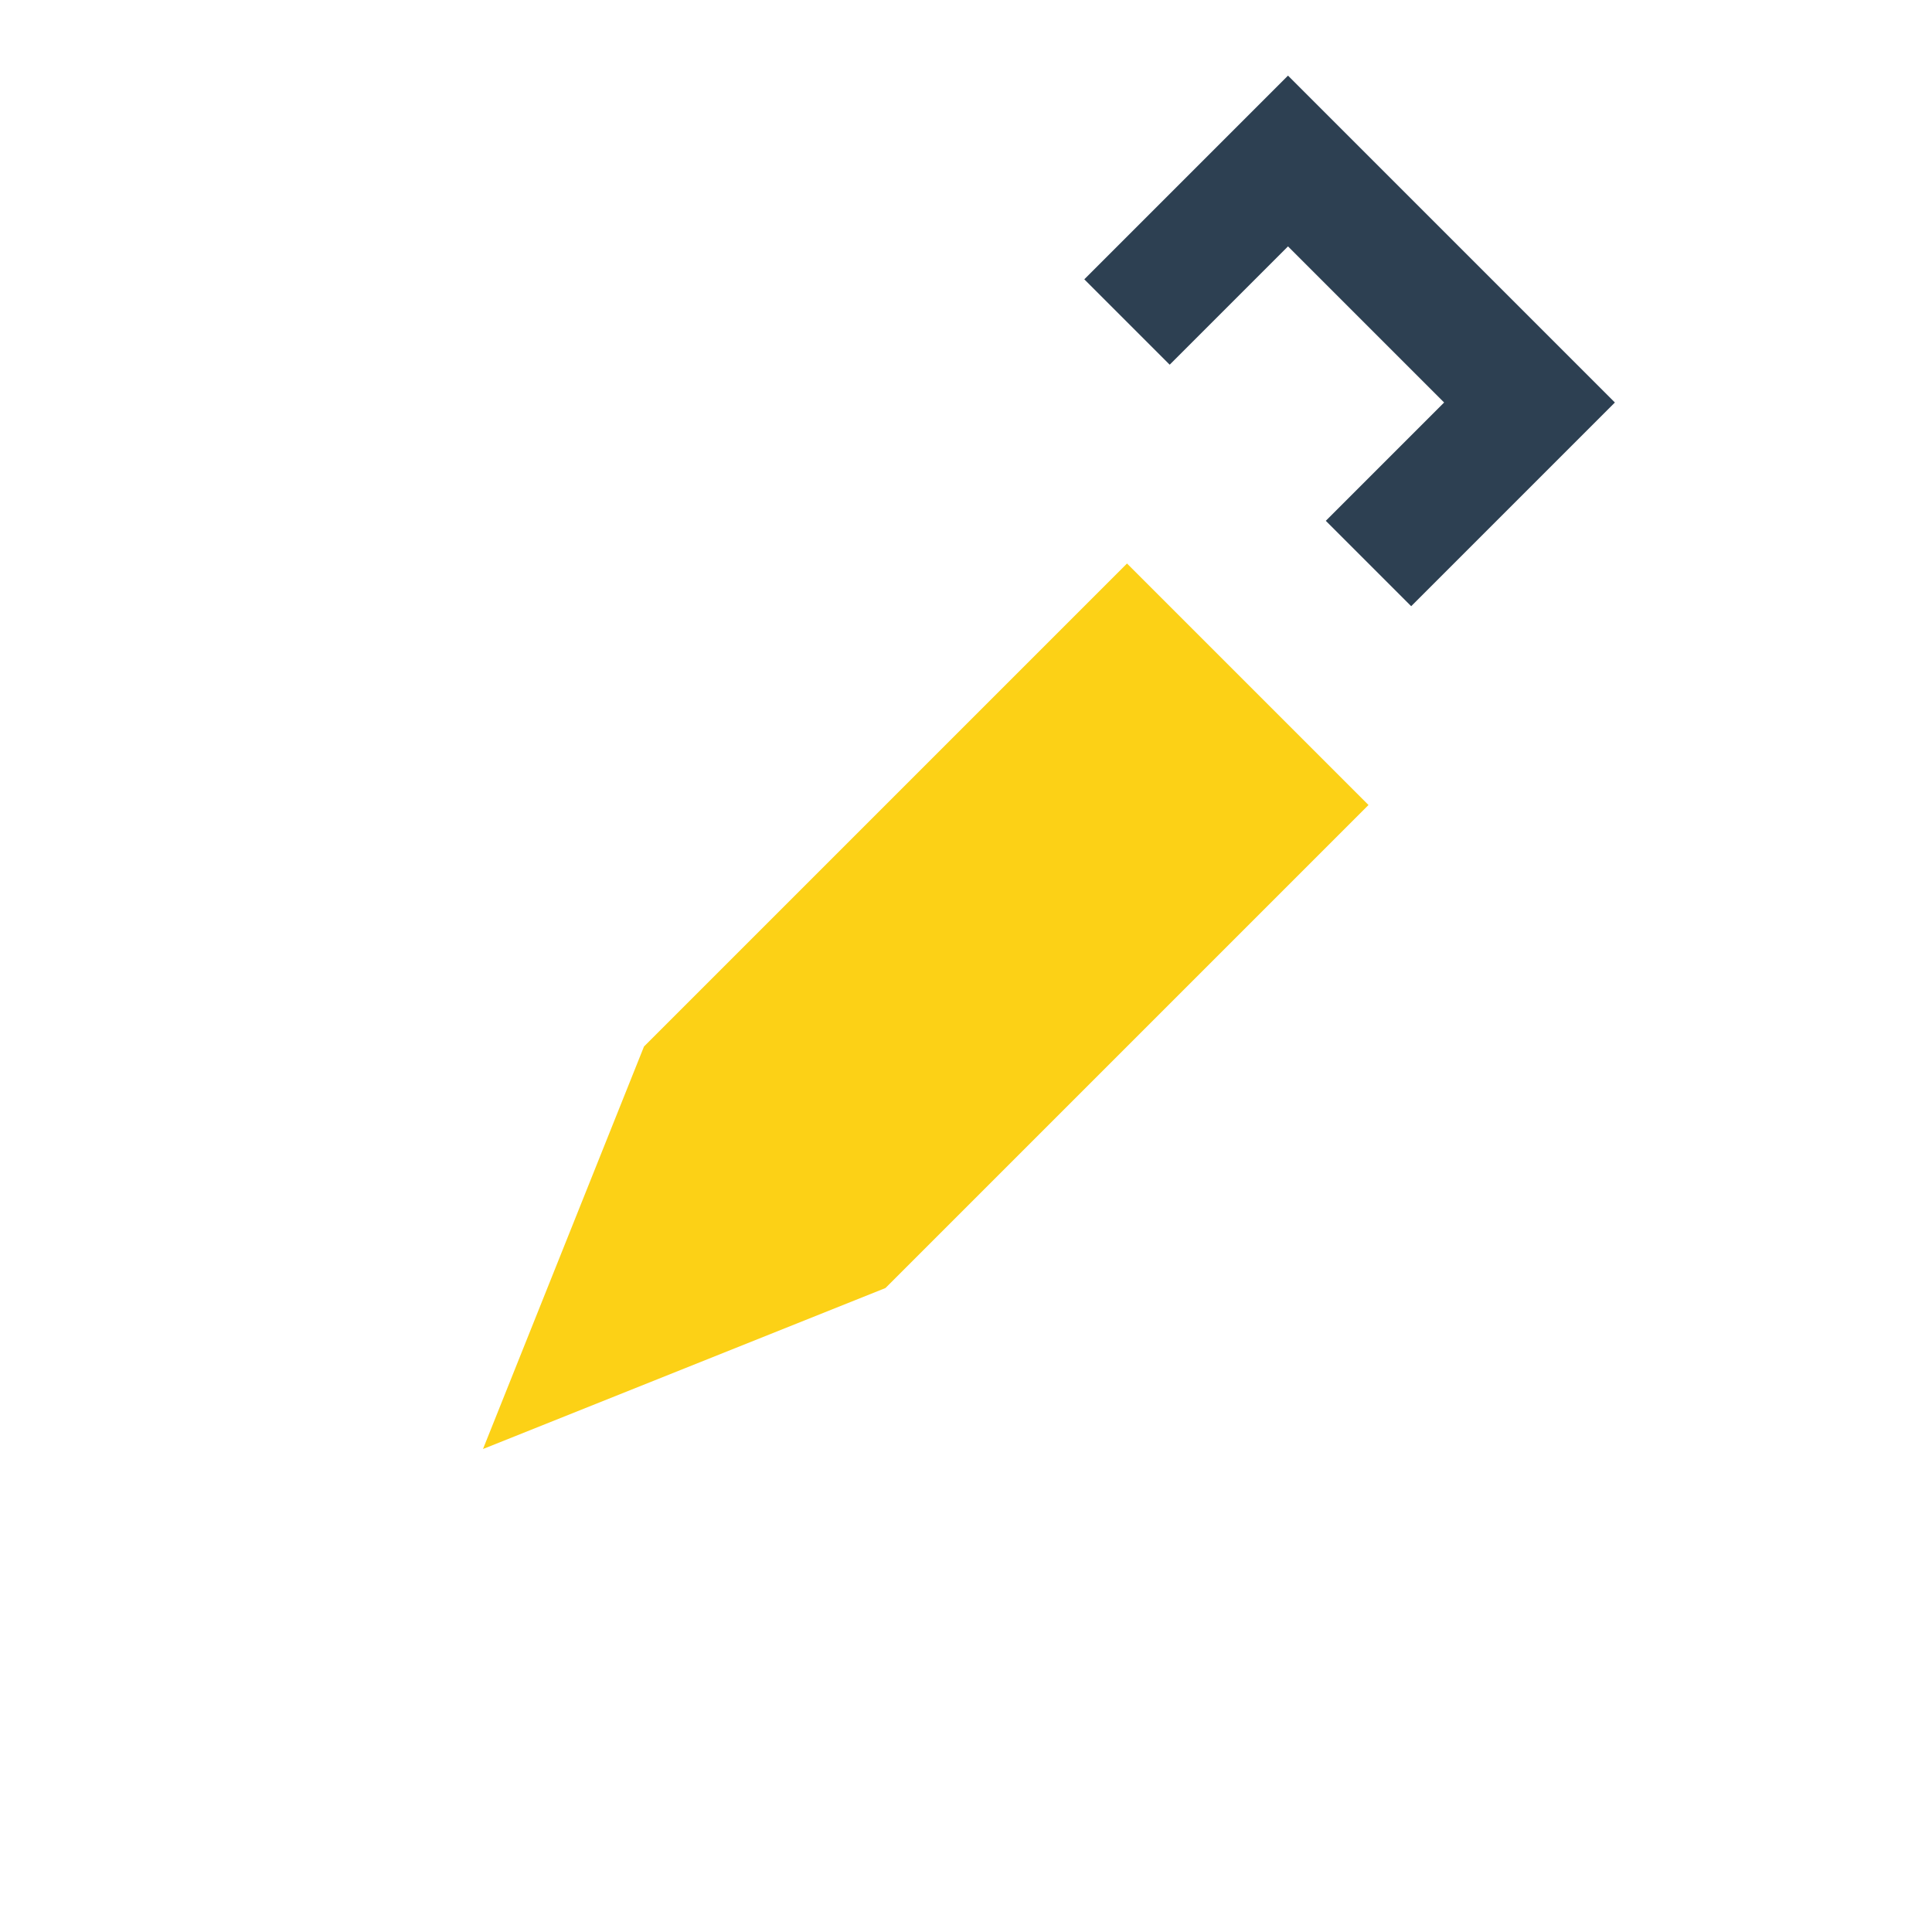 <?xml version="1.0" encoding="UTF-8"?>
<svg xmlns="http://www.w3.org/2000/svg" width="24" height="24" viewBox="0 0 24 24"><path d="M6 18l2-5 6-6 3 3-6 6-5 2z" fill="#FCD116"/><path d="M17 7l2-2-3-3-2 2" stroke="#2D4052" stroke-width="1.5" fill="none"/></svg>